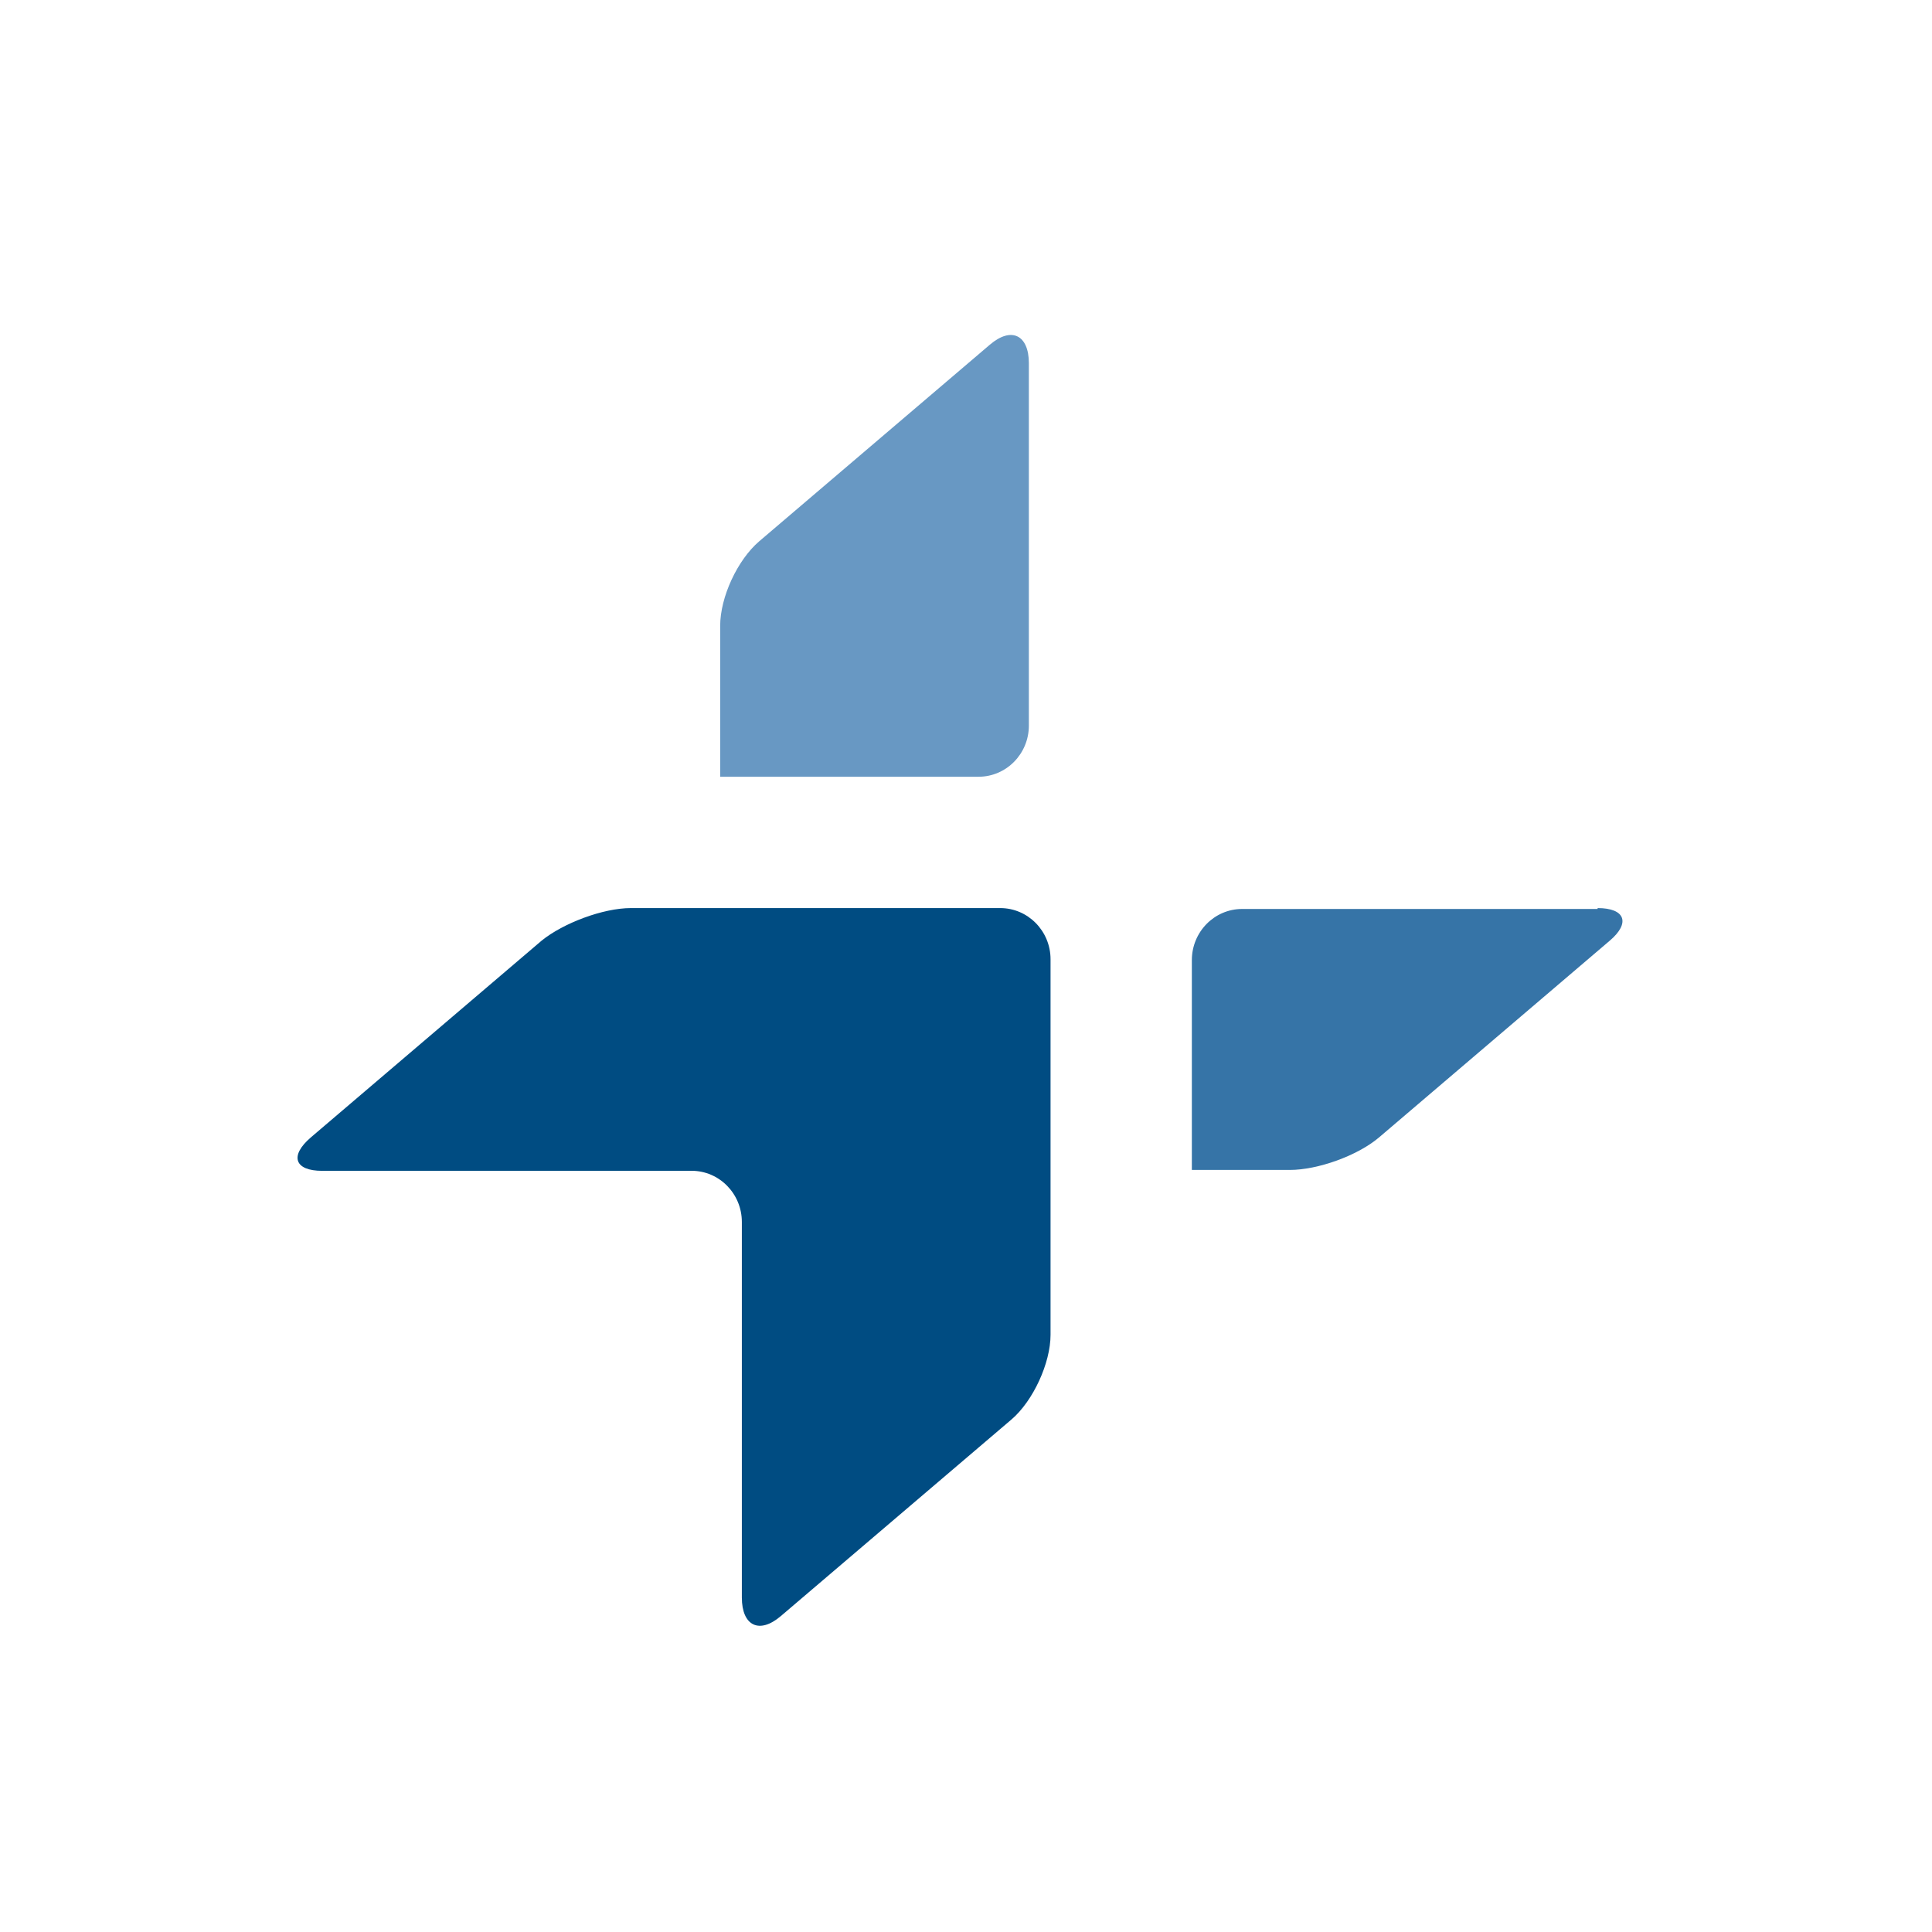 <svg xmlns="http://www.w3.org/2000/svg" width="50" height="50" fill="none"><g clip-path="url(#a)"><path fill="#004C82" d="M8.339 30.3h9.559c.718 0 1.301.594 1.301 1.324v9.72c0 .73.45.958 1.01.479l5.969-5.088c.56-.48 1.01-1.46 1.01-2.19v-9.72c0-.73-.584-1.324-1.302-1.324h-9.559c-.718 0-1.75.388-2.311.844l-5.969 5.089c-.56.479-.426.867.292.867Z"/><path fill="#3674A7" d="M41.346 23.501c.718 0 .853.388.314.844l-5.968 5.089c-.562.479-1.594.844-2.312.844h-2.535v-5.43c0-.73.583-1.324 1.301-1.324h9.2v-.023Z"/><path fill="#6898C3" d="M18.639 20.102h6.686c.719 0 1.302-.594 1.302-1.324V9.401c0-.73-.449-.959-1.01-.48l-5.969 5.088c-.56.48-1.01 1.438-1.01 2.19v3.903Z"/></g><defs><clipPath id="a"><path fill="#fff" d="M7.556 8.652H42v33.696H7.556z"/></clipPath></defs></svg>